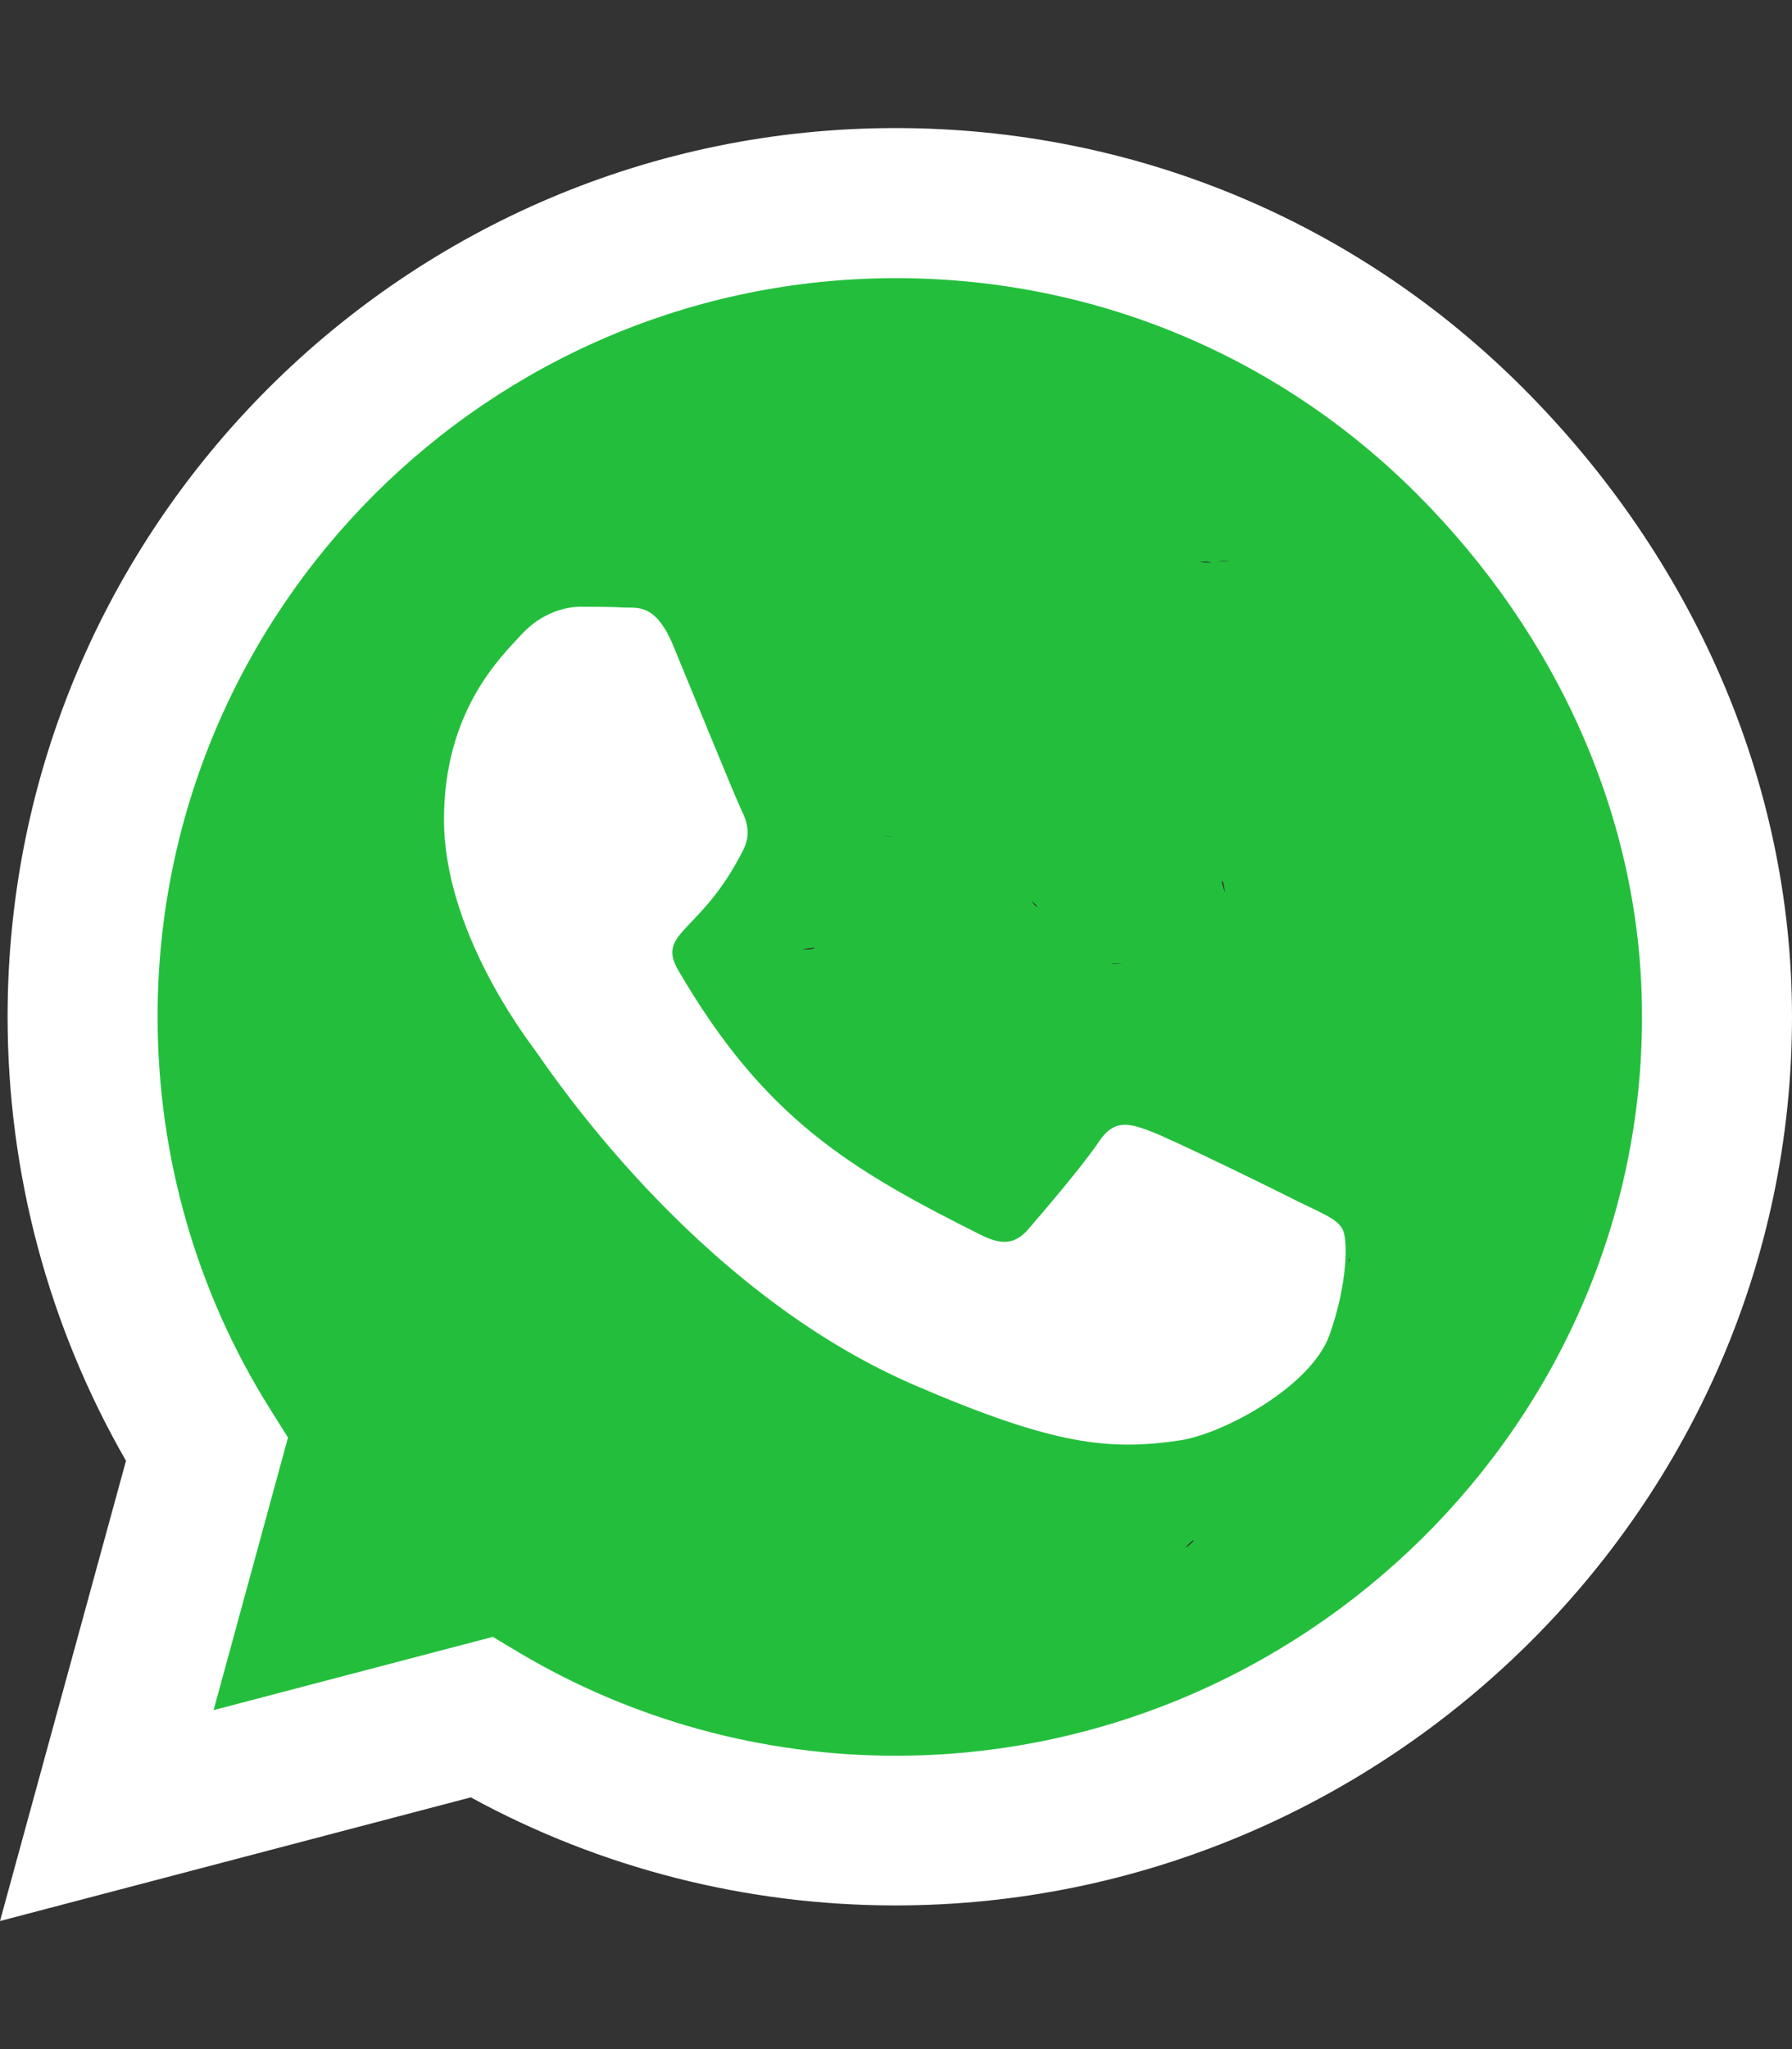 <?xml version="1.0" encoding="utf-8"?>
<!-- Generator: Adobe Illustrator 20.1.0, SVG Export Plug-In . SVG Version: 6.00 Build 0)  -->
<svg version="1.1" xmlns="http://www.w3.org/2000/svg" xmlns:xlink="http://www.w3.org/1999/xlink" x="0px" y="0px"
	 viewBox="0 0 448 512" style="enable-background:new 0 0 448 512;" xml:space="preserve">
<rect x="0" y="0" width="448" height="512" fill="#333333" stroke="none"/>
<style type="text/css">
	.st0{fill:#23BF3C;}
	.st1{fill:#FFFFFF;}
</style>
<g id="Layer_2">
	<g>
		<g>
			<path class="st0" d="M294.9,126.9c7.1-0.8,13.2,10.8,16.7,15.8c5.9,8.6,11.2,17.6,15.7,27c8.5,17.9,14.1,37.6,16.3,57.3
				c0.6,5.4,4.2,10,10,10c4.9,0,10.6-4.6,10-10c-2.7-24.6-9.5-48.2-20.5-70.4c-5.3-10.6-11.5-20.7-18.7-30.1
				c-7.1-9.4-16.2-20.9-29.5-19.5c-5.4,0.6-10,4.2-10,10C284.9,121.8,289.5,127.5,294.9,126.9L294.9,126.9z"/>
		</g>
	</g>
	<g>
		<g>
			<path class="st0" d="M247.2,168.8c15.8,12,34.2,20.6,54.2,21.5c8.7,0.4,17.9-1,26-4.1c4.8-1.9,9.3-3.8,13.5-6.8
				c2.9-2.1,5.8-4.2,8.4-6.7c9-8.7-7,4.9-16.1,1.5c-3.7-2.1-7.4-4.3-11-6.4c2.3,1.9-1.2-0.1-1.5-2.3c0.1,0.7,1,1.7,1.3,2.3
				c1,1.8,2.1,3.5,3.1,5.3c2.2,3.8,4.4,7.7,6.5,11.6c2,3.6,3.9,7.3,5.7,11c1.8,3.7,3.2,8.7,5.6,12c-2.6-3.5-1.2-3-0.5-1.1
				c0.3,0.8,0.7,1.6,1,2.5c0.7,1.9,1.5,3.8,2.2,5.8c1.5,4.1,2.8,8.3,4,12.5c1.1,3.9,2,7.9,2.8,11.9c0.4,1.9,0.5,4.1,1,6
				c-1.5-5.2-0.4-3.3-0.2-1.5c0.1,1.2,0.2,2.3,0.3,3.5c0.7,9.3,0.1,18.6-0.7,27.8c-0.8,9.2-1.2,18.4-1.9,27.6
				c-0.1,0.9-0.2,1.9-0.2,2.8c-0.3,3.8-0.7-0.5,0.2-1c-0.5,0.3-0.9,4.8-1.1,5.5c-0.5,2.1-1.2,4.1-1.9,6.2c-0.2,0.7-1.3,3.4,0,0
				c1.5-3.9-0.6,0.9-0.8,1.4c-1.7,3.4-3.8,6.5-5.9,9.6c-0.4,0.6-2.2,2.7,0,0.1c2.4-2.8,0,0-0.6,0.7c-1.4,1.7-2.8,3.3-4.3,4.9
				c-5.3,5.8-11.1,11.3-17.1,16.5c-1.5,1.3-2.9,2.5-4.4,3.7c-0.6,0.5-1.3,1-1.9,1.5c-3.3,2.7,0.7-0.6,1.2-0.9
				c-3.5,2.1-6.6,4.9-10,7.2c-6.6,4.4-13.4,8.5-20.5,12c-1.1,0.6-9.4,5.4-10.4,4.8c-0.1-0.1,4.8-1.9,2.2-1c-1,0.4-2,0.8-3,1.2
				c-2,0.8-4.1,1.5-6.1,2.2c-7.4,2.5-15,4.4-22.7,5.8c-1,0.2-2.2,0.2-3.2,0.5c-0.1,0,5.5-0.6,2.6-0.4c-1.9,0.2-3.8,0.4-5.6,0.6
				c-4,0.3-8.1,0.4-12.2,0.4c-2,0-4.1-0.1-6.1-0.2c-1.2-0.1-2.4-0.2-3.7-0.3c-0.7-0.1-3.7-0.6-0.3,0c3.8,0.8-2.9-0.5-3.9-0.7
				c-2.4-0.5-4.8-1.1-7.1-1.8c-1.2-0.3-2.3-0.8-3.5-1.1c-0.8-0.2-3.1-1.6-0.4-0.1c3.1,1.8-2.4-1.2-3.2-1.6
				c-3.7-1.9-7.1-4.3-10.5-6.6c-2.8-1.9,3.7,3,1.1,0.9c-0.6-0.5-1.3-1-1.9-1.6c-1.5-1.3-3-2.5-4.4-3.9c-3.1-2.8-6.1-5.8-8.9-8.8
				c-5.8-6-11.3-12.3-16.6-18.8c-1.1-1.3-2.1-2.6-3.2-3.9c-2.7-3.4,0.4,0.7,0.8,1.1c-0.7-0.8-1.4-1.8-2-2.7
				c-2.3-3.1-4.6-6.3-6.8-9.5c-4.7-6.9-9.1-14-13-21.4c-1.8-3.4-3.6-6.9-5.2-10.4c-0.7-1.5-1.3-3.1-2-4.5c3.3,6.4-0.3-0.8-0.9-2.5
				c-2.8-7.5-5.1-15.2-6.7-23c-0.4-1.9-0.8-3.8-1.1-5.7c-0.1-0.7-0.1-1.9-0.4-2.6c0.3,0.6,0.6,5.9,0.2,1.2
				c-0.4-4.5-0.7-9.1-0.5-13.6c0-0.9,0.1-1.8,0.2-2.7c0.2-4.8,0.1,0.8-0.2,1.3c0.8-1,1-5,1.3-6.2c0.5-1.8,1.1-3.6,1.7-5.3
				c0.2-0.7,1.3-3.4-0.1,0.1c-1.5,3.8,0.3-0.4,0.7-1.2c1.7-3.2,3.7-6.2,5.7-9.3c0.4-0.6,2.2-2.7-0.1,0c-2.4,2.9-0.1,0.2,0.5-0.6
				c1.3-1.6,2.7-3.2,4.2-4.8c5.2-5.7,10.9-10.9,16.6-16.1c14.1-12.6,28.3-25,42.4-37.5c3.1-2.8,6.3-5.5,9.4-8.2
				c1.6-1.4,3.2-2.7,4.8-4c0.9-0.8,1.9-1.5,2.8-2.3c2.6-2.2-3.6,2.7-0.8,0.6c7-5.1,14.1-9.7,21.8-13.5c4.1-2-0.6,0.5-1.2,0.5
				c0.6,0,1.8-0.7,2.4-0.9c1.9-0.7,3.8-1.3,5.8-1.9c1.9-0.5,3.9-1,5.9-1.4c0.9-0.2,4.7-0.9,0.9-0.2c-4.1,0.7,1.2,0,1.8,0
				c1.7-0.1,3.4-0.1,5.1,0c-0.2,0,3.3,0.1,3.4,0.3c0.1,0.3-5.3-1.1-2.4-0.3c4.2,1.2,8.4,2.2,12.5,3.8c4.2,1.6-0.6-0.4-1.1-0.5
				c1,0.2,2.3,1,3.2,1.4c1.7,0.8,3.5,1.6,5.2,2.3c4.8,2.2,9.7,4.3,14.5,6.5c8.8,3.9,17.5,7.9,26.3,11.8c6.9,3.1,13.9,6.2,20.6,9.7
				c3.1,1.6,6.1,3.3,9.1,5.1c1.5,0.9,2.9,1.8,4.3,2.8c0.6,0.4,1.2,0.8,1.8,1.3c3.6,2.5-3.3-2.8-1-0.8c2.5,2.2,5,4.4,7.3,6.8
				c1.6,1.8,3.2,5.5,0.1-0.1c0.9,1.6,2.1,3.1,3.1,4.8c0.5,0.9,3.1,6.2,1.2,2.2c-1.7-3.8,0.5,2.1,0.9,3.4c0.5,2,0.8,4,1.3,6
				c0.6,2.8-0.2-2.2-0.3-2.3c0.1,1.5,0.3,2.9,0.5,4.4c2,19.1,3.9,38.2,5.8,57.3c1,9.6,2,19.2,2.9,28.8c1.3,12.5,8.5,22.8,21.7,24.6
				c11.7,1.6,24.8-5.7,27.4-17.9c5.2-23.9,9.1-47.9,12.2-72.1c-16.7,0-33.3,0-50,0c0.3,18.2-1.3,36.4-3.6,54.5
				c-0.1,1-0.3,1.9-0.4,2.9c-0.4,2.9,0.2-1.6,0.2-1.8c-0.1,2.2-0.6,4.6-0.9,6.8c-0.6,4.5-1.3,8.9-1.9,13.4
				c-1.1,7.7-2.3,15.3-4.3,22.8c-0.5,1.9-1,3.7-1.7,5.5c-0.3,0.8-0.6,1.5-0.8,2.3c-0.7,2.6,1-2.1,1-2.2c-2,3.2-3.5,6.8-5.5,10
				c-2.3,3.5,3.4-3.9-0.3,0.2c-1.2,1.3-2.4,2.6-3.6,3.8c-1.1,1-2.2,2-3.3,3c-0.3,0.2-2.1,1.4-2.3,1.9c0.4-0.8,4.3-3.2,1.5-1.1
				c-12.9,9.2-26.8,17.3-38.4,28.3c-5.1,4.8-9.8,10.2-15.1,14.8c-0.5,0.5-1.3,1-1.8,1.5c2.9-3.5,3.2-2.3,1.4-1.1
				c-1.3,0.8-2.6,1.7-3.9,2.4c0.1-0.1-2.6,1.5-2.8,1.4c-0.4-0.2,4.8-1.5,1.9-0.9c-2.3,0.4-4.5,1.3-6.8,1.7c-0.7,0.1-2,0.1-2.6,0.5
				c0.4-0.3,6.1-0.7,1.4-0.2c-1.9,0.2-3.7,0.4-5.6,0.6c-4.8,0.5-9.7,0.8-14.5,1.1c-8.7,0.5-17.5,0.7-26.3,0.7
				c-18.3,0.1-36.6-0.1-54.9-0.2c-8.5-0.1-16.9-0.3-25.4-0.4c-3.4,0,4.9,1.2,1.6,0.2c-0.8-0.2-1.7-0.4-2.4-0.6
				c-0.7-0.2-3.6-1.2-0.1,0.1c3.5,1.2,0.3,0-0.6-0.6c-0.9-0.5-4.9-3.7-2.1-1.3c2.8,2.4,0,0-0.7-0.6c-0.8-0.7-1.7-1.4-2.5-2
				c-17.9-14.2-38.3-23.2-61.3-24.4c-14.5-0.8-28.3,6.9-34.7,20.1c-1.8,3.8-3.3,7.6-5.6,11.2c-0.4,0.7-1,1.3-1.4,2
				c-1.6,2.7,3.1-3.4,0.9-1.2c-1.8,1.7-3.3,3.6-5.2,5.2c-15.7,14.3-3.7,43.8,17.7,42.7c25-1.3,59.6-10,59.6-41.1
				c0-12-6.8-22.5-11.6-33c-0.6-1.3-2.8-4.6-2.7-6c-0.2,2.4,1.4,3.5,0.3,0.8c-0.5-1.2-1-2.3-1.4-3.5c-1.8-4.4-3.5-8.8-5.1-13.2
				c-6.9-18.1-14-36.2-18-55.2c-0.9-4.3-1.7-8.6-2.3-12.9c-0.7-4.7-0.1,0.4,0.1,1.1c-0.3-1-0.3-2.7-0.4-3.7c-0.3-2.5-0.5-5-0.6-7.5
				c-0.6-9.3-0.6-18.7,0-28c0.2-2.5,0.4-5,0.6-7.5c0.1-0.7,0.6-3.3,0.4-3.7c0,0.1-0.7,4.9-0.3,2c0.8-4.9,1.6-9.7,2.6-14.5
				c0.9-3.9,1.9-7.8,3-11.7c0.6-2.2,1.3-4.4,2.1-6.5c0.3-0.8,0.6-1.6,0.9-2.4c0.1-0.4,2.3-5.5,0.6-1.8c-1.6,3.5,1.1-2.4,1.5-3.3
				c1-2.1,2.1-4.1,3.2-6.1c1-1.7,2-3.4,3.1-5.1c0.5-0.7,0.9-1.4,1.4-2.1c0.5-0.7,1-1.4,1.5-2.1c1.1-1.5,0.7-0.9-1.3,1.7
				c2.9-2.4,5.2-6.2,7.9-9c3.2-3.3,6.5-6.4,9.9-9.5c6.4-5.8,13.2-11.2,19.9-16.7c1.6-1.3,3.3-2.6,4.9-4c2.7-2.2-3.6,2.6-0.8,0.6
				c0.7-0.5,1.4-1.1,2.2-1.6c3.9-2.9,7.9-5.6,12-8c2.1-1.2,4.2-2.3,6.4-3.4c0.7-0.3,3.4-1.2,0.3-0.2c-3.4,1.1,0.3-0.1,1.2-0.4
				c4.2-1.6,8.5-2.9,12.9-4c4.4-1.1,8.8-2,13.3-2.7c2.1-0.4,4.2-0.7,6.3-1c1.2-0.2,2.4-0.3,3.6-0.5c4.8-0.7-3.5,0.4-0.1,0
				c9.8-1.2,19.6-2.4,29.5-3.3c4.8-0.5,9.7-0.9,14.6-1.3c2.2-0.2,4.3-0.3,6.5-0.3c1.2,0,2.5,0,3.7,0.1c0.6,0,1.2,0.1,1.9,0.1
				c1.9,0.2,1.2,0.1-2-0.3c0.4,0.6,5.2,1.3,5.9,1.6c0.8,0.3,1.6,0.6,2.5,0.9c4.4,1.5-0.6-0.5-1.1-0.5c1.8,0.2,3.9,1.8,5.6,2.6
				c2.6,1.2,5.1,2.4,7.6,3.7c8.5,4.1,16.9,8.4,25.2,12.7c8.3,4.4,16.6,8.9,24.7,13.6c4.1,2.3,8.2,4.7,12.2,7.1
				c1.8,1.1,3.6,2.1,5.4,3.2c0.9,0.5,1.8,1.1,2.6,1.6c0.8,0.5,4.4,3.3,1.3,0.7c-3-2.5,1.2,1.3,2.1,2.1c1.2,1.1,2.4,3.7-1.1-1.5
				c0.5,0.7,1.3,2.9,0.1-0.2c-1.6-4.4-0.4,3.2-0.3-1.6c0-4.8-0.3,0-0.1,0c0,0.6,0,1.1,0,1.7c0.2-1.1,0.3-2.2,0.5-3.3
				c0.1,0-1,3.9-1,4.1c-0.5,2.5,0.6-1.8,1-2.1c-0.4,0.2-1.2,2.4-1.6,2.9c0.1-0.1-1.6,2.8-1.8,2.8c0,0,4.1-4.7,0.8-1.1
				c-2.8,3.1-5.7,6.1-8.7,9.1c-0.7,0.7-1.5,1.3-2.2,2.1c-1.7,1.9,2.3-1.7,2.2-1.7c-4.4,2.7,7.1-1.6,7-1.6c0.8,0,5.8,1.2,1.7-0.1
				c0.7,0.2,5.3,2.4,1.1,0.4c-0.8-0.4-1.7-0.8-2.5-1.2c-2.5-1.2-5.1-2.4-7.6-3.5c-8.5-3.9-16.9-7.9-25.5-11.6
				c-18.3-7.9-36.8-15.4-56.5-19.2c-20.9-4-41.9-4.7-62.8-0.3c-19,4-35.9,13.3-50.7,25.6c-25.2,21-40.8,53-49.2,84.1
				c-5,18.5-7.4,37.7-9.5,56.7c-1,9.7-1.9,19.5-2.8,29.2c-0.4,4.4-0.8,8.8-1.3,13.2c-0.3,2.5-0.5,5-0.8,7.5
				c-0.1,0.9-0.2,1.9-0.3,2.8c-0.4,3.3-0.2,3,0-0.1c-0.6,9.3-3,18.8-5.1,27.8c-2.4,10.4,1.5,23,11.5,28.2c9.9,5.2,22.2,4.2,30.3-3.9
				c2.1-2.1,4.2-4.1,6.5-6.1c1-0.9,2.6-1.8,3.4-2.8c-0.9,0.7-1.8,1.4-2.7,2.1c0.8-0.6,1.6-1.2,2.4-1.7c4.8-3.4,9.9-6.5,15.2-9.2
				c1.3-0.7,2.7-1.3,4-1.9c0.4-0.2,0.9-0.4,1.3-0.6c2.4-1.1,1.8-0.8-1.9,0.8c2.7-0.5,5.7-2.2,8.3-3c5.6-1.8,11.4-3.2,17.2-4.2
				c2.1-0.4,6.4,0-0.8,0c1.4,0,3-0.3,4.4-0.5c2.5-0.2,4.9-0.4,7.4-0.4c3-0.1,5.9-0.1,8.9,0.1c1.5,0.1,3,0.2,4.4,0.3
				c2.3,0.2,8,2,0.7-0.1c5.2,1.5,10.7,1.9,15.9,3.5c2.8,0.8,5.6,1.8,8.4,2.9c0.6,0.2,5.4,1.9,1.5,0.6c-1.9-0.8-1.9-0.8,0.2,0.1
				c2.5,1.1,5,2.1,7.5,3.2c7.8,3.1,16.2,5.3,24.7,5.1c10.7-0.3,20.2-3.6,29.8-7.9c12.7-5.5,25.5-12.7,34.8-23.1
				c6.1-6.8,10.4-13.8,13.6-22.3c2.5-6.6,3.2-13.6,4.6-20.5c2.9-14.4,9.3-27.6,14.6-41.2c11.4-29.4,15.3-62.2,1.7-91.6
				c-12.8-27.5-41.9-43.4-66-59.8c-13.1-8.9-26.2-17.8-39.4-26.7c-5.9-4-11.6-8.4-17.7-12c-12.6-7.5-28.5-6.2-39.1,4.2
				c-7.1,7-10.1,16.3-13.7,25.3c-2.9,7.3-5.8,14.5-8.6,21.8c-5.7,14.6-11.3,29.2-16.8,43.8c-5.3,14-10.5,28.1-15.5,42.2
				c-5.2,14.3-11.1,28.6-14.7,43.3c-3.9,15.8-5,33.1,0.9,48.6c6.8,17.9,19.9,31.3,38.4,37.1c15,4.7,30.8,2.9,46,0.7
				c15.1-2.2,30.3-5,45.2-8.6c16-3.8,31.7-10.8,42.5-23.6c10.1-11.9,17.2-26,20.2-41.4c3-15.5,3.8-31.8,2.5-47.5
				c-1.6-18.3-6.8-35.3-20.2-48.6c-21.8-21.5-56.5-31.3-86.5-29.5c-19.1,1.1-39.3,5.4-48.8,24.2c-3.6,7.2-5.3,14.8-6.6,22.7
				c-1.6,9.6-2.8,19.3-3.2,29c-0.6,15.9,1.1,32.1,4.3,47.7c2.1,10.4,6.8,20.4,16.5,25.8c12.6,7.1,24.9,2.7,36.9-2.8
				c12.9-5.8,24.8-14.2,35.1-23.8c11.3-10.5,21.5-23.4,26.9-37.9c3.8-10.1,3.6-22.4-1.8-31.9c-5.7-10.1-14.6-15.4-25-19.4
				c-15.2-5.8-31.7-6.3-47.6-3.9c-31.6,4.8-71.2,32-60.2,68.8c5.7,19.1,23.9,30.7,42.7,33.6c17.4,2.7,36.1,3.9,53.3-0.9
				c16-4.5,30.3-14.4,38.9-28.7c5.2-8.6,4.1-20-2-27.8c-5.8-7.5-16.8-12.1-26.3-9c-2.3,0.8-4.6,1.5-6.9,2.2c-1.1,0.3-6.1,2.3-7,1.7
				c3.4-0.4,4.1-0.5,2.2-0.3c-0.9,0.1-1.8,0.1-2.7,0.2c-1.2,0-2.4,0-3.5-0.1c3.6,0.6,4.1,0.6,1.8,0.1c-4.2-1.1,5.7,2.8-0.4-0.3
				c-4-2,4.2,3.7,0.7,0.5c-1.7-1.9-1.3-1.3,1.4,1.9c-1.3-2.3-1-1.5,0.8,2.4c-0.7-2.6-0.7-1.6,0.1,2.8c-0.1-0.9-0.1-1.8,0-2.7
				c0.6-8.6-5.2-17.4-12.4-21.6c-8.1-4.7-17.1-4.1-25.2,0c-17.9,9-25.1,28.2-31.6,45.8c-6.5,17.7-13,35.5-19.4,53.2
				c-6.8,18.7,13.6,35,30.8,30.8c34.1-8.5,64.9-25.2,91.9-47.6c3.5-2.9-3.7,2.2,0.2-0.1c1-0.6,6.2-3.5,2.8-1.9
				c-3.3,1.5-0.5,0.2,0.3,0.1c5.4-0.2-1.5-0.3-1.3,0.1c0.3,0.4,6.7,0,7.4,0c9.5,0.3,18.9-0.5,28.3-2.6c7.8-1.8,15.3-4.4,23-6.8
				c3.8-1.2,7.6-2.3,11.5-3.1c1-0.2,6.5-1,2.5-0.6c-3.9,0.4-0.1,0,0.9,0c1-0.1,2.3,0.1,3.3-0.2c2.3-0.5-2.7-0.4-3-0.5
				c-15.6-4.1-12-11.8-9.7-6.4c0.7,1.6,1.5,3.2,2.2,4.8c2.2,4.8-0.3-0.8-0.3-0.8c0.2,0,0.9,2.4,1,2.6c0.9,2.3,1.8,4.7,2.6,7
				c2.8,8.1,5.1,16.4,6.7,24.9c0.1,0.7,0.2,1.6,0.4,2.4c-0.2-0.6-0.5-6.2-0.3-1.9c0.1,1.6,0.1,3.2,0.2,4.7c0.1,2.3-1.3,2.8,0.5-2
				c-0.2,0.7-0.3,1.5-0.5,2.3c-0.1,0.6-0.7,1.7-0.6,2.2c-0.1-1.4,2.1-5.3,0.1-1.2c-1.1,2.2,1.4-2,1.6-2.1c-0.4,0.1-1.2,1.3-1.6,1.6
				c-0.7,0.7-3.3,2.9-0.4,0.4c2.8-2.3,0.8-0.6,0.1-0.2c-3.3,2-6.6,4-10,5.8c-1.4,0.7-2.8,1.4-4.2,2c-5.6,2.6,3.7-1.4-0.4,0.2
				c-3.3,1.3-6.7,2.5-10.1,3.6c-6.9,2.2-13.9,3.8-21,5.2c-3.6,0.7-7.2,1.3-10.8,1.8c-0.8,0.1-1.6,0.2-2.3,0.3
				c-2.8,0.4,2.9-0.4,2.7-0.4c-2.1,0.2-4.2,0.5-6.3,0.8c-7.4,0.8-14.8,1.5-22.1,2.2c-36.3,3.3-72.6,6.8-105.4,23.9
				c-9.4,4.9-14.8,18.1-11.5,28.2c3.6,11.1,12.7,17.4,24.1,18.4c31.4,2.6,63.9-3.2,91.9-17.8c13.7-7.2,26.8-17.2,36.7-29.2
				c3.4-4.2,6.7-8.5,9.8-12.9c2.2-3.1,5.2-6.4,6.9-9.8c-2,4.1-2.1,2.5-0.7,1.1c0.6-0.6,1.1-1.3,1.7-1.9c1.3-1.4,2.7-2.7,4.1-4
				c1.4-1.3,3.1-1.4-1.2,0.8c0.7-0.4,1.4-1,2-1.4c1.8-1.2,3.7-2.4,5.6-3.5c1.9-1.1,3.9-2.1,5.8-3.1c0.7-0.4,1.5-0.7,2.2-1.1
				c5-2.4-3.7,1.4-0.6,0.2c4.1-1.6,8.3-3.2,12.5-4.6c0.7-0.3,1.5-0.5,2.2-0.7c1-0.3,5.3-0.7,1.2-0.5c-1.9,0.1-3.6,0.3-5.6-0.2
				c-7.3-2.2-11.3-6.5-12-13c-0.9-4.9-1.3-6.3-1.2-4.1c0.1,2.6,0.5-4.1,0.5-3.6c-0.6,1.8-0.5,1.6,0.3-0.5c0.9-1.9,1-2.3,0.4-1.2
				c-0.3,0.4-0.9,1.3-1.1,1.8c2.4-3,3-3.8,1.8-2.4c-0.4,0.5-0.9,1-1.4,1.4c-9.2,9.3-10,26.2,0,35.4c9.9,9.1,25.5,9.9,35.4,0
				c8.4-8.5,15-20.3,14.1-32.6c-0.7-10.5-5.8-19.9-14.8-25.5c-8.2-5.1-17-5.6-26.2-4.1c-9.9,1.6-20,6.5-29.1,10.5
				c-9.8,4.3-18.7,10.1-26.6,17.3c-7.9,7.1-13.7,16.3-19.7,25c-0.7,0.9-1.4,1.8-2,2.8c-1.6,2.3,1.5-1.8,1.5-1.8
				c-1.4,1.4-2.5,3-3.8,4.5c-2.8,3.1-5.7,5.9-8.9,8.6c-0.7,0.6-1.5,1.2-2.2,1.8c-2,1.7,2.4-1.8,2.2-1.7c-1.6,1-3.2,2.3-4.7,3.3
				c-3.4,2.3-7,4.4-10.7,6.2c-1.7,0.9-3.5,1.7-5.3,2.5c-5,2.3,4-1.5-0.1,0c-3.9,1.5-7.9,2.8-11.9,4c-4.3,1.2-8.6,2.2-13,3
				c-1,0.2-2,0.4-2.9,0.5c-4.1,0.7-0.5-0.1,1.5-0.1c-2.2,0.1-4.5,0.5-6.7,0.7c-9.2,0.8-18.4,0.7-27.5,0c4.2,15.5,8.4,31.1,12.6,46.6
				c1.8-1,3.7-1.9,5.6-2.8c0.7-0.3,1.4-0.6,2.1-1c3-1.4-4.8,1.9-1.7,0.7c3.6-1.4,7.2-2.7,10.9-3.9c7.4-2.3,15-4.1,22.7-5.5
				c3.9-0.7,7.8-1.3,11.6-1.9c2.8-0.4-2.9,0.4-2.7,0.4c1-0.1,2.1-0.3,3.1-0.4c2.1-0.3,4.2-0.5,6.3-0.7c7.9-0.9,15.8-1.5,23.8-2.3
				c34.4-3.1,69.2-6.9,100.2-23.5c9.7-5.2,18.3-11.7,24.9-20.6c6.5-8.8,9.1-20.8,8.6-31.5c-1-21.1-8.5-41.8-17-61
				c-6.1-13.9-17.8-23-33.4-22.7c-10.1,0.2-20.3,2.5-29.9,5.4c-8.2,2.5-16.2,5.4-24.6,7.2c-1.1,0.2-2.2,0.4-3.3,0.7
				c-2.4,0.5-2.4-0.8,1.6-0.2c-1.8-0.3-4.2,0.3-6,0.3c-4.6,0-9.2-0.4-13.8-0.1c-8.5,0.5-15.9,2.4-23.5,6.3
				c-5.5,2.9-10.3,7.2-15.1,11.1c-0.9,0.7-1.7,1.4-2.6,2.1c-2.5,2-0.2,0,1.1-0.8c-2.1,1.3-4.1,3.1-6.2,4.5c-3.9,2.8-8,5.4-12.1,7.9
				c-3.9,2.3-7.8,4.5-11.9,6.6c-2.3,1.2-4.6,2.3-6.9,3.3c-0.8,0.4-1.5,0.7-2.3,1.1c-0.3,0.1-5.4,2.4-1.7,0.8c3.4-1.5-0.1,0-0.9,0.3
				c-1.3,0.5-2.6,1-4,1.5c-2.1,0.8-4.3,1.5-6.4,2.2c-4.8,1.6-9.7,3-14.7,4.2c10.3,10.3,20.5,20.5,30.8,30.8
				c5.8-15.9,11.6-31.7,17.4-47.6c1.4-3.9,2.8-7.8,4.2-11.6c0.5-1.3,1.4-2.7,1.6-4.1c-0.5,1.1-0.9,2.2-1.4,3.3
				c0.4-0.9,0.8-1.8,1.2-2.7c0.6-1.3,1.3-2.6,2.1-3.8c0.5-0.8,1-1.6,1.5-2.4c-0.7,0.9-1.5,1.9-2.2,2.8c0.4-0.2,2.8-2.5,2.9-3
				c-3.3,2.4-3.9,2.9-1.8,1.4c0.8-0.5,1.6-1,2.5-1.3c-12.5-7.2-25.1-14.4-37.6-21.6c-1.1,16.7,10.5,33.4,25.5,40.2
				c16.9,7.6,34.2,5.4,51.3-0.3c-9.4-12.2-18.8-24.5-28.2-36.7c-0.3,0.4-0.5,0.9-0.8,1.3c-1.5,2.2-1.1,1.7,1.2-1.4
				c-0.2,0-2.1,2.2-2.1,2.2c-0.5,0.5-3.7,4.1-0.9,1c2.6-2.8-0.2,0-1.2,0.6c-0.9,0.5-1.8,0.9-2.7,1.5c-4.6,2.7,5.5-1.7,0.3-0.2
				c-3,0.9-5.9,1.6-8.9,2.2c-3.8,0.8,6.2-0.4,0.2-0.1c-1.2,0-2.5,0.1-3.7,0.2c-3.1,0.1-6.2,0-9.4-0.1c-3.1-0.2-6.1-0.4-9.2-0.7
				c-0.3,0-3,0-3.5-0.4c3.8,0.5,4.3,0.6,1.5,0.1c-1.1-0.2-2.3-0.5-3.4-0.8c-0.6-0.2-2.9-1.1-3.3-1c2-0.6,4.3,2.2,0.8,0.2
				c-3-1.8-0.8-2.2,0.8,0.8c0.1,0.2-1.9-2.1-2.1-2.1c0.7,0.9,1.4,1.8,2.1,2.7c-1.3-2.3-1.1-1.6,0.6,2c-0.6-2-0.2-3.4,0,2.3
				c-0.2-5.1-1.5,4.5-0.4,1.5c2.2-5.8-2.3,4.2,0.1-0.2c1.8-3.3-0.1,1.8-1.2,1.3c0,0,2.4-2.6,2.7-2.9c3.5-3.4,0.2,0.8-0.8,0.4
				c0.2,0.1,2.9-1.9,3.3-2.2c2-1.3,4.2-2.3,6.2-3.5c4.8-2.7-5.4,1.8-0.1,0c1.5-0.5,3-1.1,4.5-1.5c2.5-0.8,5.1-1.3,7.7-1.9
				c3-0.7,0.9,1.1-1.9,0.2c0.9,0.3,2.9-0.3,4-0.3c2.4-0.1,4.8-0.2,7.1-0.1c1,0,3.9,0.7,4.7,0.4c-3.8-0.5-4.7-0.7-2.7-0.3
				c0.8,0.1,1.6,0.3,2.3,0.4c2.6,0.5,5.2,1.2,7.7,2.1c0.2,0.1,2.5,1.2,3,1.1c-1.1-0.5-2.2-0.9-3.3-1.4c0.9,0.4,1.7,0.9,2.6,1.4
				c-1.1,0.4-4.8-5-4.9-5c-0.4-1.1-0.8-2.2-1.3-3.2c-0.3-4-0.4-5-0.4-3c0,3.6,0.8-6.7,0-1.3c-0.7,2-0.7,2,0.1,0c0.9-2,0.8-2-0.1-0.1
				c-1.4,2.2-2.7,4.5-4.3,6.7c-0.4,0.6-2.9,4.9-0.9,1.3c1.9-3.5-0.5,0.5-1,1.1c-3.4,4-7.1,7.7-11,11.2c-0.3,0.3-3.7,2.8-3.6,3
				c0-0.2,5.1-3.7,1.3-1c-2.1,1.5-4.3,3-6.5,4.4c-2.2,1.4-4.5,2.7-6.8,4c-0.9,0.5-1.9,1-2.8,1.4c-0.9,0.4-6.8,2.5-2.7,1.4
				c4.1-1.2-0.7,0.2-1.4,0.5c-0.5,0.2-1,0.4-1.6,0.5c7.2,3,14.3,5.9,21.5,8.9c3.2,4.9,1.5,4.1,0.8,1.2c-0.3-1.2-0.5-2.5-0.8-3.7
				c-0.6-2.8-1.8-6.4-1.6-9.2c-0.2,5.2,0.3,2.8,0.2,1.1c-0.2-2.5-0.5-5-0.7-7.5c-0.4-5.6-0.5-11.3-0.4-16.9c0.1-3.1,0.2-6.3,0.5-9.4
				c0.1-1.6,0.3-3.1,0.4-4.7c0.7-6.7-0.7,3.5,0.2-1.7c1-5.5,2.2-10.9,3.6-16.4c0.9-3.2-3,5.4-0.2,1.1c-1.3,2.1-2.7,3.5-4.8,4.7
				c4.3-2.7-5.7,1.2-0.6,0.1c1.5-0.3,2.9-0.8,4.4-1c-0.1,0,3.2-0.5,3.2-0.5c-1.1,0.2-2.1,0.3-3.2,0.5c1.2-0.1,2.3-0.2,3.5-0.3
				c2.6-0.2,5.2-0.3,7.8-0.3c2.9,0,5.8,0.1,8.7,0.4c1.9,0.2,5.4,1.3-0.6-0.2c1.7,0.4,3.5,0.5,5.1,0.9c5.7,1.1,11.2,2.9,16.7,4.8
				c1.8,0.6,3.4,0.2-1.1-0.5c1.3,0.2,2.8,1.3,3.9,1.8c2.6,1.3,5.1,2.7,7.6,4.2c0.4,0.2,3.6,2.7,3.9,2.6c-0.4,0.2-4.6-4.1-1.4-1
				c0.6,0.6,4.8,5.5,5.4,5.5c-2-0.1-2.7-4.3-1.2-1.3c0.2,0.4,2.6,3.9,2.4,4.3c-0.2,0.3-1.9-6.1-0.7-1.3c0.4,1.6,1,3.2,1.3,4.8
				c0.1,0.4,1.2,4.9,0.9,5c-0.2,0.1-0.5-6.6-0.3-1.6c0.1,2.8,0.4,5.6,0.4,8.5c0.2,6.3,0.1,12.7-0.3,19c-0.1,1.5-0.3,3-0.4,4.5
				c-0.4,4.9,0.3-0.9,0.2-1.3c0.6,2.2-1.2,6.6-1.8,8.9c-0.3,1.2-2.9,6.8-2.5,7.9c0.4-1,0.9-2.1,1.3-3.1c-0.3,0.7-0.6,1.4-1,2.1
				c-0.8,1.6-1.6,3.2-2.6,4.8c-0.5,0.9-1.1,1.7-1.6,2.6c-2.8,4.4,3-3.3,0.7-0.8c-1.5,1.7-3,3.4-4.7,5c-0.4,0.3-0.8,0.7-1.1,1
				c-2,1.7-1.6,1.3,1.4-1.1c-0.1,0-2.7,1.7-2.6,1.7c-1.3,0.8-2.6,1.4-3.9,2.1c-1.7,0.8-1.1,0.5,1.9-0.8c-1.1,0.4-2.2,0.8-3.4,1.2
				c-11.9,3.8-24.6,5.9-36.9,8.1c-3.2,0.6-6.4,1.1-9.6,1.6c-1.3,0.2-2.6,0.4-3.8,0.6c-2.2,0.3-6.9-0.1,0,0.1
				c-5.2-0.1-10.6,1.1-15.9,1c-1.3,0-2.6-0.2-3.9-0.2c-3.5-0.1,6.5,1.4,1.3,0.1c-1-0.2-2-0.4-3-0.7c-0.5-0.1-1-0.3-1.5-0.4
				c-2.5-0.9-1.9-0.6,1.7,0.9c-0.4-0.8-7.9-4.2-3.9-2c3.4,1.8,0-0.3-0.8-1c-3.6-3.1,2.5,4.4,0.3,0.5c-0.7-1.3-1.4-2.5-2.2-3.8
				c-1.6-2.8,1.4-0.1,0.8,1.9c0.3-1.1-1.6-6-1.9-7.2c-1-4.2,0.5,1.8,0.3,2.2c0.4-0.8-0.2-3.5-0.2-4.5c0-1.1,0-2.2,0.1-3.3
				c0.1-1.2,0.2-2.4,0.3-3.7c-0.1,1-0.3,2-0.4,3c-0.6-2.3,1.3-6.7,1.9-9c0.8-3,1.7-5.9,2.7-8.9c2.1-6.3,4.4-12.6,6.6-18.9
				c8.9-24.8,18-49.6,27.4-74.2c4.6-12.2,9.4-24.3,14.1-36.4c2.4-6,4.3-12.4,7.2-18.2c-0.1,0.3-2.4,5.9-0.7,2.2
				c0.3-0.4,0.5-0.8,0.8-1.2c-2.1,4.2-5.8,6-11.3,5.4c-3,0.8-6.1,1.6-9.1,2.4c-3.6-1.6-4.3-1.8-2-0.4c1.5,1.2,3.3,2.3,4.9,3.3
				c22.1,15,44.3,30.1,66.4,45.1c4.4,3,8.8,5.9,13.1,9.1c0.7,0.5,4.9,2.7,1.4,1c-3.4-1.7,0.5,0.5,1.3,1.1c2.3,1.9,4.5,3.8,6.6,5.9
				c1.7,1.7,3.3,3.5,4.9,5.2c3.8,4-3.1-4.7,0,0c0.6,0.9,1.2,1.8,1.8,2.7c0.9,1.4,1.6,2.8,2.4,4.2c2,3.4-0.9-1.5-0.5-1.5
				c1,0.2,2.7,8.5,2.9,9.3c0.2,1,0.3,2.3,0.6,3.2c-1.9-4.8-0.4-3.7-0.2-1c0.2,2.5,0.3,4.9,0.3,7.4c0,2.8-0.2,5.6-0.5,8.3
				c-0.5,5.9,1.1-5.8,0,0c-0.3,1.7-0.6,3.3-0.9,5c-2.4,11.4-6.5,22.2-10.8,32.9c-4.6,11.2-9.2,22.5-11.5,34.5
				c-0.4,1.9-2,16.9-3.7,17.2c-0.4,0.1,2.6-4.8,0.6-1.6c-0.8,1.3-1.5,2.6-2.3,3.9c-1.6,2.8-0.9-1,1.2-1.5c-0.8,0.2-2.3,2.6-3,3.3
				c-0.4,0.4-3.3,2.5-3.4,3c0-0.3,5.1-3.6,1.4-1.1c-2.1,1.4-4.2,2.9-6.5,4.2c-2.2,1.3-4.5,2.5-6.8,3.6c-0.9,0.5-1.8,0.9-2.8,1.3
				c-1,0.5-2,0.9-3,1.4c2.9-1.2,3.6-1.5,1.8-0.8c-2.5,0.9-5.1,1.6-7.7,2.5c-5.2,1.7,5.1,0.5-0.4,0.1c-0.8-0.1-2.9-0.3-3.5-0.1
				c1.1,0.1,2.2,0.3,3.3,0.4c-0.8-0.2-1.6-0.3-2.5-0.6c-1.4-0.4-2.7-0.8-4-1.2c-1.1-0.4-2.1-0.8-3.2-1.2c-2.5-1-2.1-0.8,1.2,0.6
				c-1.5-0.6-3-1.3-4.6-1.9c-42.5-18-92.4-14.4-132.1,9.5c-9.8,5.9-19,13.1-27.1,21.2c13.9,8.1,27.9,16.2,41.8,24.3
				c4.8-20.6,7.2-41.6,9.2-62.6c0.9-9.7,1.8-19.5,2.8-29.2c0.5-4.6,0.7-9.5,1.6-14.1c-0.1,0.7-0.8,5.7-0.1,1
				c0.2-1.2,0.4-2.5,0.5-3.7c0.4-2.5,0.8-5,1.2-7.5c1.4-8.1,3.2-16.1,5.4-24c1-3.6,2.2-7.1,3.4-10.7c0.7-1.9,1.3-3.7,2.1-5.6
				c0.3-0.7,0.6-1.4,0.8-2.1c1.1-2.9-2.3,5.2-0.5,1.2c3.2-7,6.6-13.8,10.7-20.3c1.9-3,4.6-5.9,6.2-9c-0.2,0.4-3.9,4.8-1.2,1.6
				c0.5-0.6,0.9-1.1,1.4-1.7c1.4-1.6,2.8-3.3,4.3-4.8c2.5-2.6,5.1-5.1,7.8-7.4c4.5-3.8-3.5,2.4,0-0.1c1.8-1.3,3.5-2.5,5.3-3.6
				c3.1-1.9,6.3-3.6,9.5-5.2c1.9-1,2.4,0-1.4,0.5c0.8-0.1,1.7-0.7,2.4-0.9c2.4-0.9,4.9-1.7,7.4-2.4c2.2-0.6,4.5-1.1,6.7-1.6
				c1-0.2,7.6-1.3,3.5-0.7c-3.6,0.5-0.6,0.1,0.1,0c1.2-0.1,2.3-0.2,3.5-0.3c2.6-0.2,5.2-0.3,7.8-0.3c4.4,0,8.8,0.2,13.1,0.6
				c1.1,0.1,2.5,0.5,3.5,0.4c0,0-5.1-0.8-2.3-0.3c2.6,0.5,5.2,0.8,7.8,1.4c9.2,1.9,18.3,4.5,27.1,7.7c4.4,1.6,8.7,3.2,13.1,5
				c0.9,0.3,2.9,0.9,3.4,1.4c-0.1-0.1-4.3-1.9-1.7-0.7c2.6,1.1,5.1,2.2,7.7,3.4c8.8,4,17.5,8.1,26.3,12.1c5.4,2.5,10.8,5.5,16.7,6.7
				c9.2,1.9,18.4,0.7,26.5-4.2c8.9-5.3,16.6-14.3,22.8-22.4c7.7-10,13-22.3,12.8-35.2c-0.2-13.1-6-26-16-34.6
				c-8-6.8-17-11.9-26-17.2c-16.8-9.7-34-18.9-51.4-27.5c-9.7-4.8-19.6-9.9-30-13.3c-10.7-3.5-21.9-3.6-33-2.6
				c-21.4,1.8-43,4.1-64.2,7.8c-20,3.5-39,10.6-55.6,22.5c-15.7,11.3-31.5,23.9-45.3,37.6c-15.1,15-25.9,32.4-33.2,52.3
				c-7,18.9-10.1,39.5-11.3,59.5c-1.2,20.6,0.7,41.4,5,61.5c4.1,19.3,11.3,37.7,18.2,56.1c4,10.6,8.2,21,12.8,31.4
				c1.9,4.3,4,8.4,6,12.6c0.4,0.9,2.1,4,0.4,0.6c-1.6-3.2-0.5-0.7-0.2,0c1.6,3.5-0.2-1.1-0.3-2.2c-0.2-7.2,2.4-8.2,5.7-12.3
				c0.5-0.4,0.9-0.7,1.4-1.1c-1.8,0.9-1.7,0.9,0.3,0c0.5-0.2,1.1-0.4,1.6-0.7c-0.9,0.3-1.7,0.7-2.6,1c-2,0.7-4.1,1.3-6.2,1.9
				c-1.2,0.3-6.6,0.7-7.3,1.5c0.1-0.2,4.9-0.4,2-0.3c-1.5,0.1-3.1,0.2-4.6,0.3c5.9,14.2,11.8,28.5,17.7,42.7
				c6.7-6.1,12.7-13.7,16.7-21.9c0.8-1.6,1.4-3.2,2.1-4.8c0.4-0.9,1-1.7,1.3-2.6c0.8-2.2-1.7,2-1.8,2.2c-1.3,1.3-2.9,2.2-4.5,3
				c-1,0.5-7.2,1-4.7,1.4c1.1,0.2,8,0.6,4,0.2c-4-0.4,2.5,0.6,3.4,0.8c1.7,0.4,3.3,0.8,4.9,1.3c1.9,0.6,3.8,1.3,5.6,2
				c2.6,0.9-2-0.8-2-0.9c0.6,0.7,2.9,1.4,3.8,1.9c3.3,1.7,6.4,3.7,9.4,5.8c3.6,2.5-0.7-0.4-1.1-0.9c0.5,0.6,1.3,1.1,1.9,1.5
				c2.9,2.4,5.9,4.7,8.9,6.9c17,12.5,38.1,10.7,58.1,10.8c18.3,0.1,36.6,0.4,54.9,0.2c19.6-0.2,39.7-0.7,59-4.4
				c18.8-3.6,32.2-15.7,45.3-28.8c2.6-2.6,5.2-5.1,8-7.4c4.3-3.6-3.1,2.2,0.3-0.3c1.7-1.2,3.3-2.4,5-3.6c5.9-4.1,11.9-7.9,17.7-12.1
				c6.9-5,14-10.3,19.7-16.8c7.3-8.3,12.2-17,16.3-27.3c6.9-17.3,8.3-36.8,10.8-55c3-22.2,5.6-44.5,5.2-67
				c-0.2-13.1-11.3-25.6-25-25c-6.5,0.3-13.2,2.4-17.7,7.3c-4.8,5.2-6.4,10.7-7.3,17.7c-0.2,1.3-0.2,2.6-0.5,3.9
				c0.4-1.8,0.5-3.9,0.1-0.8c-0.4,2.6-0.7,5.2-1.1,7.7c-0.8,5.5-1.7,10.9-2.7,16.4c-1.8,10.6-3.9,21.1-6.2,31.6
				c16.4,2.2,32.7,4.4,49.1,6.6c-2.4-23.2-4.7-46.4-7.1-69.6c-1.2-12-1.8-24.5-4.6-36.3c-2.8-12.1-8.9-22.4-16.7-31.8
				c-11.8-14.2-29.1-23.5-45.6-31c-20.7-9.5-41.4-19-62.4-27.9c-11.7-4.9-23.5-8.3-36.4-8.2c-11.4,0.2-22.9,2.6-33.4,6.9
				c-22.5,9.1-40.7,24.5-58.7,40.5c-16,14.2-32.4,28-48,42.6c-15.6,14.7-29.9,32.4-35.3,53.6c-5.8,22.6-2.2,47.4,4.8,69.3
				c6.2,19.7,15.5,38.6,27,55.8c11.5,17.3,24.8,33.7,39.3,48.5c15.9,16.3,34.9,30.1,57.4,35.2c42.6,9.6,88.1-2.2,124.9-24.3
				c17.4-10.5,33.8-23.5,47.9-38.1c7.4-7.7,14.5-16.3,19.8-25.6c6.7-11.8,10.1-23.9,11.6-37.3c1.3-11,1.4-22.2,2.4-33.2
				c0.9-10.5,1.5-20.8,0.4-31.3c-2.6-24-9.8-45.9-19.9-67.7c-4.2-9.1-9-18-14-26.7c-3-5.2-5.9-10.7-9.9-15.3
				c-7.4-8.3-18.9-11.3-29.5-8.1c-5.2,1.6-9.7,4.7-13.4,8.6c-0.7,0.7-1.3,1.4-1.9,2.1c-1,1-3.2,2-0.2,0.4c3.8-1.9-0.3,0.1-1,0.6
				c-0.8,0.5-1.7,0.9-2.5,1.4c-2.6,1.5-0.6-1.1,2-0.8c-0.9-0.1-2.6,0.9-3.5,1.1c-1.2,0.3-2.4,0.6-3.6,0.8c-2.9,0.7-0.7-1.3,2.3-0.3
				c-1.5-0.5-4.3,0.2-5.9,0.2c-0.9,0-2-0.2-2.9-0.2c5.6-0.3,4.3,0.7,2.1,0.2c-2.8-0.6-5.5-1.3-8.2-2.2c-1-0.3-2.2-1-3.2-1.2
				c4.3,0.7,3.2,1.5,1.3,0.5c-2-1-4.1-2.1-6-3.2c-4.4-2.6-8.7-5.5-12.7-8.7c-4.8-3.7-13.7-4-19.3-2.5c-5.8,1.6-12.1,6.1-14.9,11.5
				c-3.1,5.8-4.6,12.8-2.5,19.3C237.9,160.4,241.8,164.6,247.2,168.8L247.2,168.8z"/>
		</g>
	</g>
</g>
<g id="Layer_1">
	<title>92.205.110.7 |</title>
	<script  async="false" src="moz-extension://710e7789-fa97-41ad-b81f-0f161a4527ba/js/vendor.js" xmlns=""></script>
	
		<script  async="false" src="moz-extension://710e7789-fa97-41ad-b81f-0f161a4527ba/js/injected/proxy-injected-providers.js" xmlns="">
		</script>
	<script  async="false" src="moz-extension://69b09a60-e401-4c01-8bdd-2fe61dd4ae6e/in-page.js" type="text/javascript" xmlns="">
		</script>
	<path class="st1" d="M380.9,97.1C339,55.1,283.2,32,223.9,32c-122.4,0-222,99.6-222,222c0,39.1,10.2,77.3,29.6,111L0,480
		l117.7-30.9c32.4,17.7,68.9,27,106.1,27h0.1c122.3,0,224.1-99.6,224.1-222C448,194.8,422.8,139.1,380.9,97.1z M223.9,438.7
		c-33.2,0-65.7-8.9-94-25.7l-6.7-4l-69.8,18.3L72,359.2l-4.4-7c-18.5-29.4-28.2-63.3-28.2-98.2c0-101.7,82.8-184.5,184.6-184.5
		c49.3,0,95.6,19.2,130.4,54.1s56.2,81.2,56.1,130.5C410.5,355.9,325.6,438.7,223.9,438.7z M325.1,300.5c-5.5-2.8-32.8-16.2-37.9-18
		c-5.1-1.9-8.8-2.8-12.5,2.8c-3.7,5.6-14.3,18-17.6,21.8c-3.2,3.7-6.5,4.2-12,1.4c-32.6-16.3-54-29.1-75.5-66
		c-5.7-9.8,5.7-9.1,16.3-30.3c1.8-3.7,0.9-6.9-0.5-9.7s-12.5-30.1-17.1-41.2c-4.5-10.8-9.1-9.3-12.5-9.5c-3.2-0.2-6.9-0.2-10.6-0.2
		c-3.7,0-9.7,1.4-14.8,6.9c-5.1,5.6-19.4,19-19.4,46.3s19.9,53.7,22.6,57.4c2.8,3.7,39.1,59.7,94.8,83.8
		c35.2,15.2,49,16.5,66.6,13.9c10.7-1.6,32.8-13.4,37.4-26.4s4.6-24.1,3.2-26.4C334.3,304.6,330.6,303.2,325.1,300.5z"/>
</g>
</svg>
